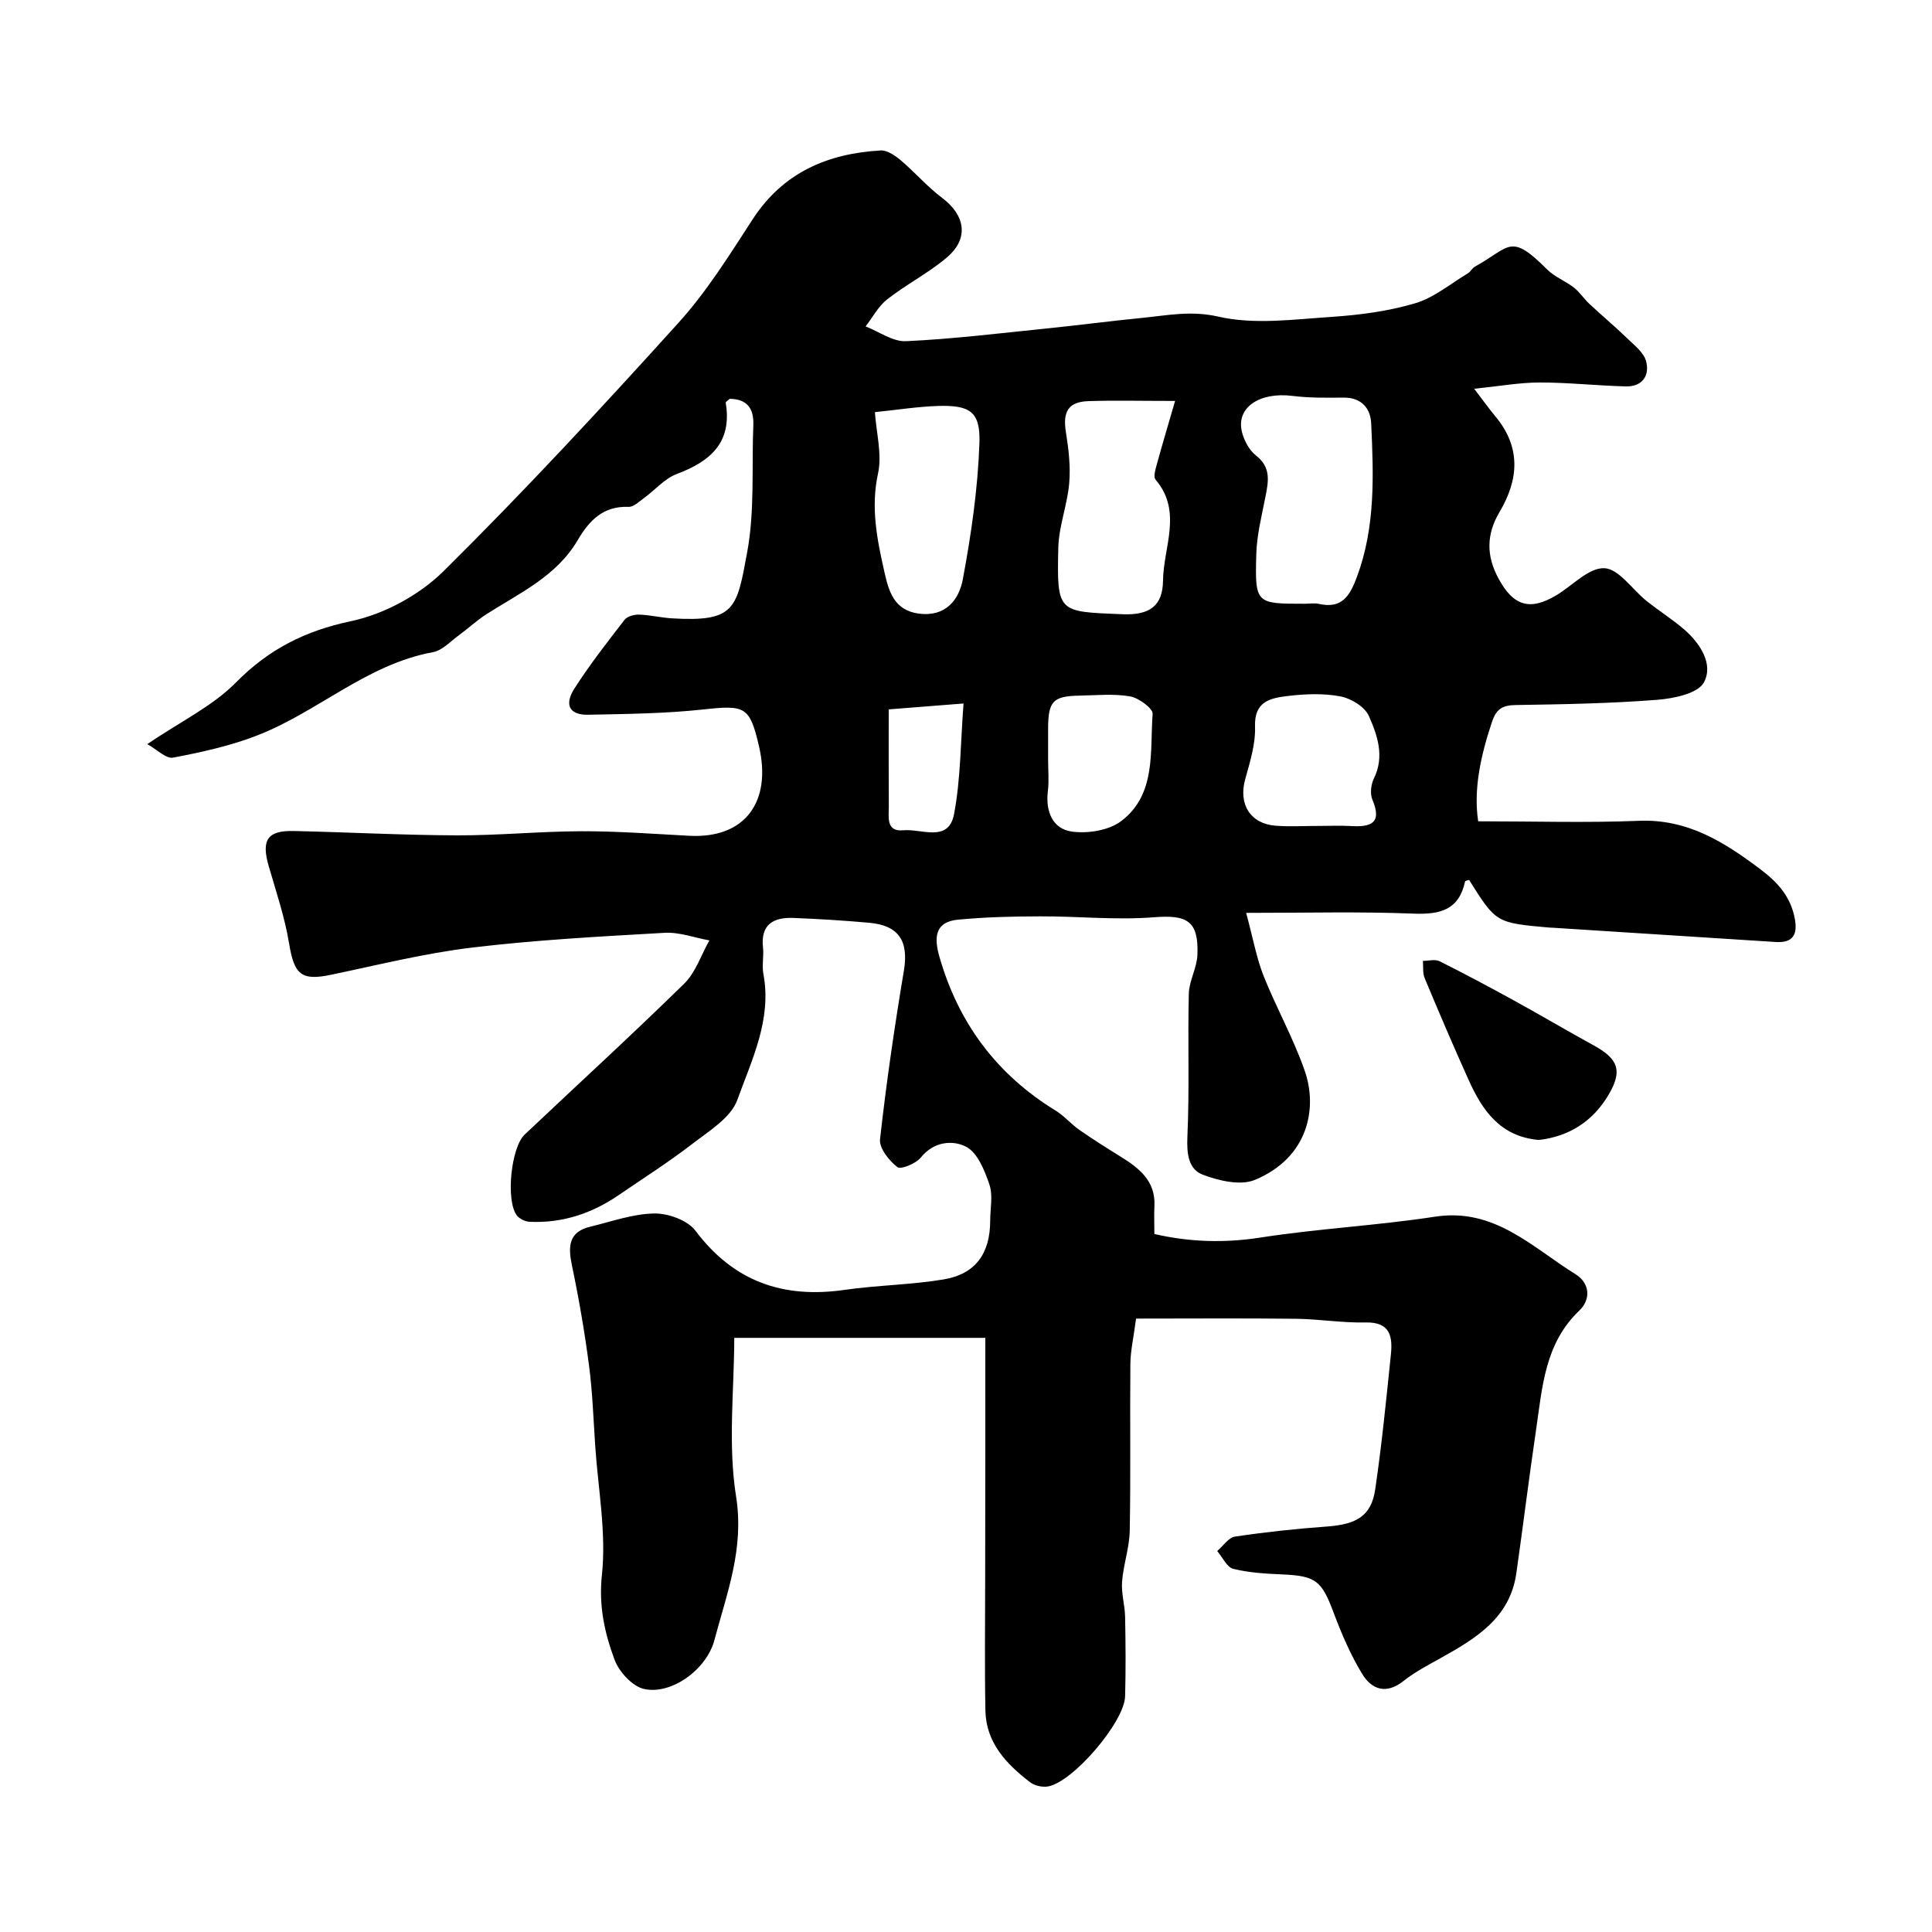 <svg enable-background="new 0 0 400 400" viewBox="0 0 400 400" xmlns="http://www.w3.org/2000/svg"><path d="m204 276.99c-17.64 0-34.62 0-51.98 0 0 10.63-1.35 21.99.38 32.86 1.72 10.82-1.93 20.03-4.49 29.72-1.61 6.09-8.9 11.36-14.54 10.12-2.44-.53-5.21-3.56-6.14-6.08-2.05-5.54-3.3-11.11-2.61-17.55.93-8.72-.78-17.72-1.38-26.6-.38-5.59-.56-11.21-1.29-16.76-.91-6.94-2.1-13.86-3.54-20.72-.81-3.89-.73-6.92 3.8-8.01 4.39-1.05 8.8-2.66 13.23-2.73 2.89-.05 6.91 1.39 8.55 3.57 7.92 10.53 18.13 14.07 30.84 12.25 6.81-.98 13.76-1.04 20.54-2.17 6.63-1.11 9.63-5.39 9.64-12.18 0-2.5.6-5.21-.16-7.45-.98-2.9-2.45-6.6-4.81-7.83-2.75-1.43-6.69-1.15-9.4 2.23-1.01 1.26-4.13 2.53-4.86 1.97-1.72-1.34-3.78-3.92-3.58-5.75 1.3-11.68 3-23.33 4.94-34.92 1.01-6.04-.98-9.36-7.17-9.91-5.25-.47-10.52-.8-15.78-1-4.05-.15-6.74 1.35-6.22 6.1.2 1.81-.25 3.72.08 5.49 1.78 9.43-2.4 17.78-5.4 26.09-1.33 3.7-5.87 6.44-9.34 9.12-4.89 3.77-10.13 7.1-15.23 10.59-5.54 3.8-11.65 5.83-18.41 5.52-.94-.04-2.16-.63-2.7-1.36-2.27-3.12-1.18-14.01 1.66-16.7 11.01-10.41 22.2-20.64 33.02-31.24 2.38-2.33 3.51-5.94 5.22-8.96-3.1-.56-6.23-1.75-9.29-1.57-13.31.76-26.65 1.47-39.88 3.06-9.83 1.18-19.52 3.62-29.24 5.64-6.1 1.27-7.55-.08-8.6-6.46-.89-5.43-2.68-10.72-4.22-16.03-1.57-5.42-.31-7.41 5.17-7.29 11.27.25 22.54.86 33.81.9 8.6.03 17.2-.83 25.8-.85 7.43-.02 14.87.55 22.3.94 11.66.61 17.06-7.16 14.43-18.5-1.93-8.35-2.89-8.59-11.58-7.65-7.88.85-15.85.93-23.79 1.09-3.84.08-5.04-2.01-2.85-5.43 3.16-4.94 6.79-9.59 10.38-14.23.56-.72 2-1.11 3.01-1.07 2.26.07 4.51.63 6.77.77 13.12.78 13.45-1.93 15.62-13.77 1.57-8.54.9-17.49 1.26-26.25.14-3.53-1.4-5.39-4.89-5.43-.38.36-.86.63-.83.81 1.38 8.23-3.16 12.14-10.16 14.77-2.49.94-4.45 3.28-6.7 4.92-1.02.74-2.19 1.91-3.25 1.87-5.25-.21-8.16 2.84-10.52 6.87-4.37 7.46-11.96 10.93-18.84 15.31-2.06 1.31-3.87 3.02-5.85 4.46-1.71 1.25-3.37 3.09-5.28 3.44-13.76 2.52-23.94 12.45-36.51 17.29-5.54 2.14-11.46 3.44-17.31 4.55-1.45.27-3.32-1.68-5.34-2.8 6.95-4.71 13.52-7.86 18.34-12.74 6.83-6.92 14.31-10.7 23.86-12.72 6.87-1.45 14.17-5.42 19.18-10.38 16.76-16.59 32.81-33.92 48.63-51.42 5.85-6.47 10.55-14.04 15.33-21.4 6.3-9.69 15.51-13.61 26.48-14.25 1.36-.08 3 1.04 4.16 2.02 2.96 2.5 5.52 5.5 8.6 7.81 4.78 3.6 5.58 8.39 1.02 12.28-3.83 3.26-8.42 5.6-12.4 8.71-1.83 1.43-3 3.71-4.48 5.61 2.79 1.08 5.63 3.19 8.37 3.06 9.65-.45 19.27-1.63 28.9-2.61 6.69-.68 13.36-1.56 20.05-2.22 5.21-.52 10.07-1.55 15.75-.25 7.42 1.7 15.58.56 23.38.05 5.83-.39 11.76-1.17 17.34-2.82 3.91-1.16 7.32-4.05 10.93-6.22.55-.33.88-1.06 1.44-1.37 7.36-4.07 7.23-7.12 14.94.58 1.55 1.55 3.79 2.39 5.55 3.76 1.2.93 2.05 2.3 3.17 3.34 2.6 2.43 5.33 4.71 7.89 7.19 1.47 1.42 3.4 2.91 3.88 4.7.8 2.97-.77 5.31-4.18 5.23-5.94-.15-11.87-.81-17.8-.81-4.17 0-8.34.76-13.61 1.3 2.03 2.65 3.14 4.22 4.37 5.69 5.35 6.39 4.89 13.07.89 19.81-2.75 4.63-2.78 9.08-.21 13.81 3.06 5.64 6.46 6.74 11.97 3.44 3.34-2 6.71-5.74 9.94-5.6 2.99.12 5.77 4.41 8.72 6.77 2.55 2.04 5.35 3.79 7.81 5.92 3.34 2.9 6.08 7.19 4.09 10.93-1.23 2.32-6.27 3.37-9.71 3.63-9.73.76-19.52.93-29.29 1.08-2.74.04-4 .82-4.9 3.52-2.33 6.97-3.85 13.94-2.85 20.55 11.44 0 22.38.34 33.28-.1 10.15-.41 17.76 4.45 25.32 10.16 3.52 2.67 6.11 5.63 6.95 10.07.64 3.37-.41 5.09-3.96 4.86-15.3-.97-30.61-1.96-45.91-2.94-.33-.02-.67-.02-1-.05-10.98-.98-10.98-.98-16.56-9.86-.28.1-.79.16-.83.31-1.26 5.89-5.13 6.87-10.6 6.67-11.03-.45-22.12-.16-34.73-.16 1.47 5.45 2.16 9.39 3.6 13.02 2.65 6.65 6.2 12.96 8.54 19.7 2.65 7.63.83 17.91-10.32 22.56-2.98 1.24-7.47.19-10.79-1.07-3.02-1.14-3.35-4.42-3.19-7.91.44-9.84.05-19.71.29-29.56.07-2.68 1.67-5.32 1.78-8.02.29-7.08-2.13-8.36-9.02-7.81-7.79.62-15.68-.22-23.53-.19-5.69.01-11.39.15-17.05.69-4.82.46-4.92 3.79-3.83 7.62 3.92 13.74 11.84 24.4 24.05 31.89 1.8 1.1 3.21 2.81 4.95 4.02 2.74 1.91 5.57 3.69 8.41 5.45 3.9 2.42 7.39 5.05 7.12 10.34-.09 1.82-.01 3.65-.01 5.76 7.37 1.68 14.52 1.89 21.98.73 11.98-1.86 24.15-2.48 36.13-4.32 12.3-1.89 20.09 6.33 29.08 11.91 3.01 1.86 3.2 5.24.8 7.52-7.19 6.84-7.67 15.92-8.97 24.75-1.46 9.87-2.67 19.77-4.08 29.65-1.31 9.19-8.27 13.42-15.47 17.45-2.71 1.52-5.51 2.95-7.92 4.87-3.59 2.85-6.58 1.7-8.51-1.46-2.43-3.98-4.3-8.37-5.95-12.76-2.46-6.56-3.65-7.55-10.53-7.86-3.43-.15-6.92-.34-10.22-1.16-1.33-.33-2.23-2.4-3.33-3.68 1.22-1.04 2.33-2.79 3.67-2.99 6.32-.95 12.69-1.63 19.06-2.09 6.16-.45 9.17-2.21 9.98-7.67 1.36-9.24 2.28-18.55 3.24-27.85.39-3.74-.06-6.85-5.25-6.73-4.78.11-9.57-.7-14.36-.76-10.93-.13-21.87-.04-33.14-.04-.52 3.97-1.15 6.67-1.18 9.37-.11 11.52.09 23.04-.13 34.56-.07 3.53-1.32 7.02-1.59 10.56-.18 2.38.58 4.82.63 7.23.11 5.5.15 11 0 16.49-.14 5.32-10.86 17.83-16 18.66-1.17.19-2.76-.17-3.68-.88-4.9-3.77-9.11-8.17-9.24-14.82-.18-9.16-.05-18.33-.05-27.5.03-16.66.03-33.33.03-49.68zm66.07-151.99c1 0 2.03-.18 2.98.03 4.76 1.06 6.4-1.59 7.89-5.6 3.86-10.38 3.44-21.08 2.95-31.77-.14-3.11-2-5.37-5.7-5.34-3.53.03-7.09.09-10.57-.35-6.8-.86-11.71 2.36-10.5 7.41.43 1.79 1.5 3.82 2.91 4.92 3.15 2.45 2.6 5.32 1.98 8.49-.78 3.97-1.8 7.97-1.91 11.97-.28 10.24-.1 10.24 9.97 10.24zm-26.78-41.99c-7.33 0-12.64-.14-17.94.04-4.19.14-5.34 2.2-4.67 6.4.56 3.48.99 7.1.69 10.58-.38 4.49-2.15 8.89-2.26 13.36-.31 13.6-.1 13.23 13.28 13.78 5.72.24 8.34-1.8 8.4-6.96.08-6.97 4.09-14.29-1.55-20.92-.5-.59.01-2.2.3-3.27 1.11-4.04 2.31-8.05 3.75-13.01zm-62.15 2.32c.29 4.32 1.51 8.73.65 12.68-1.55 7.08-.2 13.7 1.31 20.38.88 3.88 1.92 7.96 7.13 8.65 5.59.74 8.33-2.91 9.11-7.09 1.74-9.31 3.11-18.77 3.44-28.22.23-6.53-1.99-7.88-8.61-7.68-4.25.14-8.48.82-13.03 1.28zm91.96 85.67c2.16 0 4.33-.1 6.48.02 4.08.24 6.69-.43 4.55-5.49-.51-1.21-.28-3.12.32-4.35 2.26-4.59.72-8.97-1.05-12.96-.84-1.9-3.69-3.63-5.88-4.04-3.53-.67-7.32-.51-10.92-.08-3.49.42-6.95 1.05-6.76 6.31.13 3.64-1.06 7.38-2.05 10.98-1.4 5.11 1.06 9.17 6.34 9.57 2.97.22 5.98.03 8.97.04zm-56.1-13.7c0 2.16.21 4.36-.05 6.49-.51 4.2.96 7.82 4.97 8.38 3.31.46 7.69-.24 10.25-2.2 7.24-5.53 5.89-14.34 6.47-22.15.09-1.15-2.88-3.33-4.67-3.64-3.39-.59-6.97-.22-10.46-.16-5.5.1-6.49 1.16-6.51 6.79-.01 2.16 0 4.32 0 6.49zm-33-10.43c0 7.24-.03 13.64.02 20.05.01 2.23-.63 5.33 3.01 4.98 3.71-.36 9.36 2.62 10.49-3.32 1.39-7.31 1.35-14.89 1.97-22.93-5.53.43-9.76.76-15.49 1.22z" fill="#000001"/><path d="m318.6 236.02c-8.05-.71-11.73-6.19-14.57-12.5-3.13-6.95-6.13-13.97-9.07-21.01-.44-1.05-.26-2.37-.36-3.57 1.16 0 2.51-.39 3.44.07 5.2 2.6 10.34 5.34 15.43 8.14 5.55 3.05 11.01 6.28 16.56 9.33 5.06 2.78 5.92 5.26 3.01 10.18-3.29 5.57-8.26 8.65-14.44 9.36z" fill="#000001"/></svg>